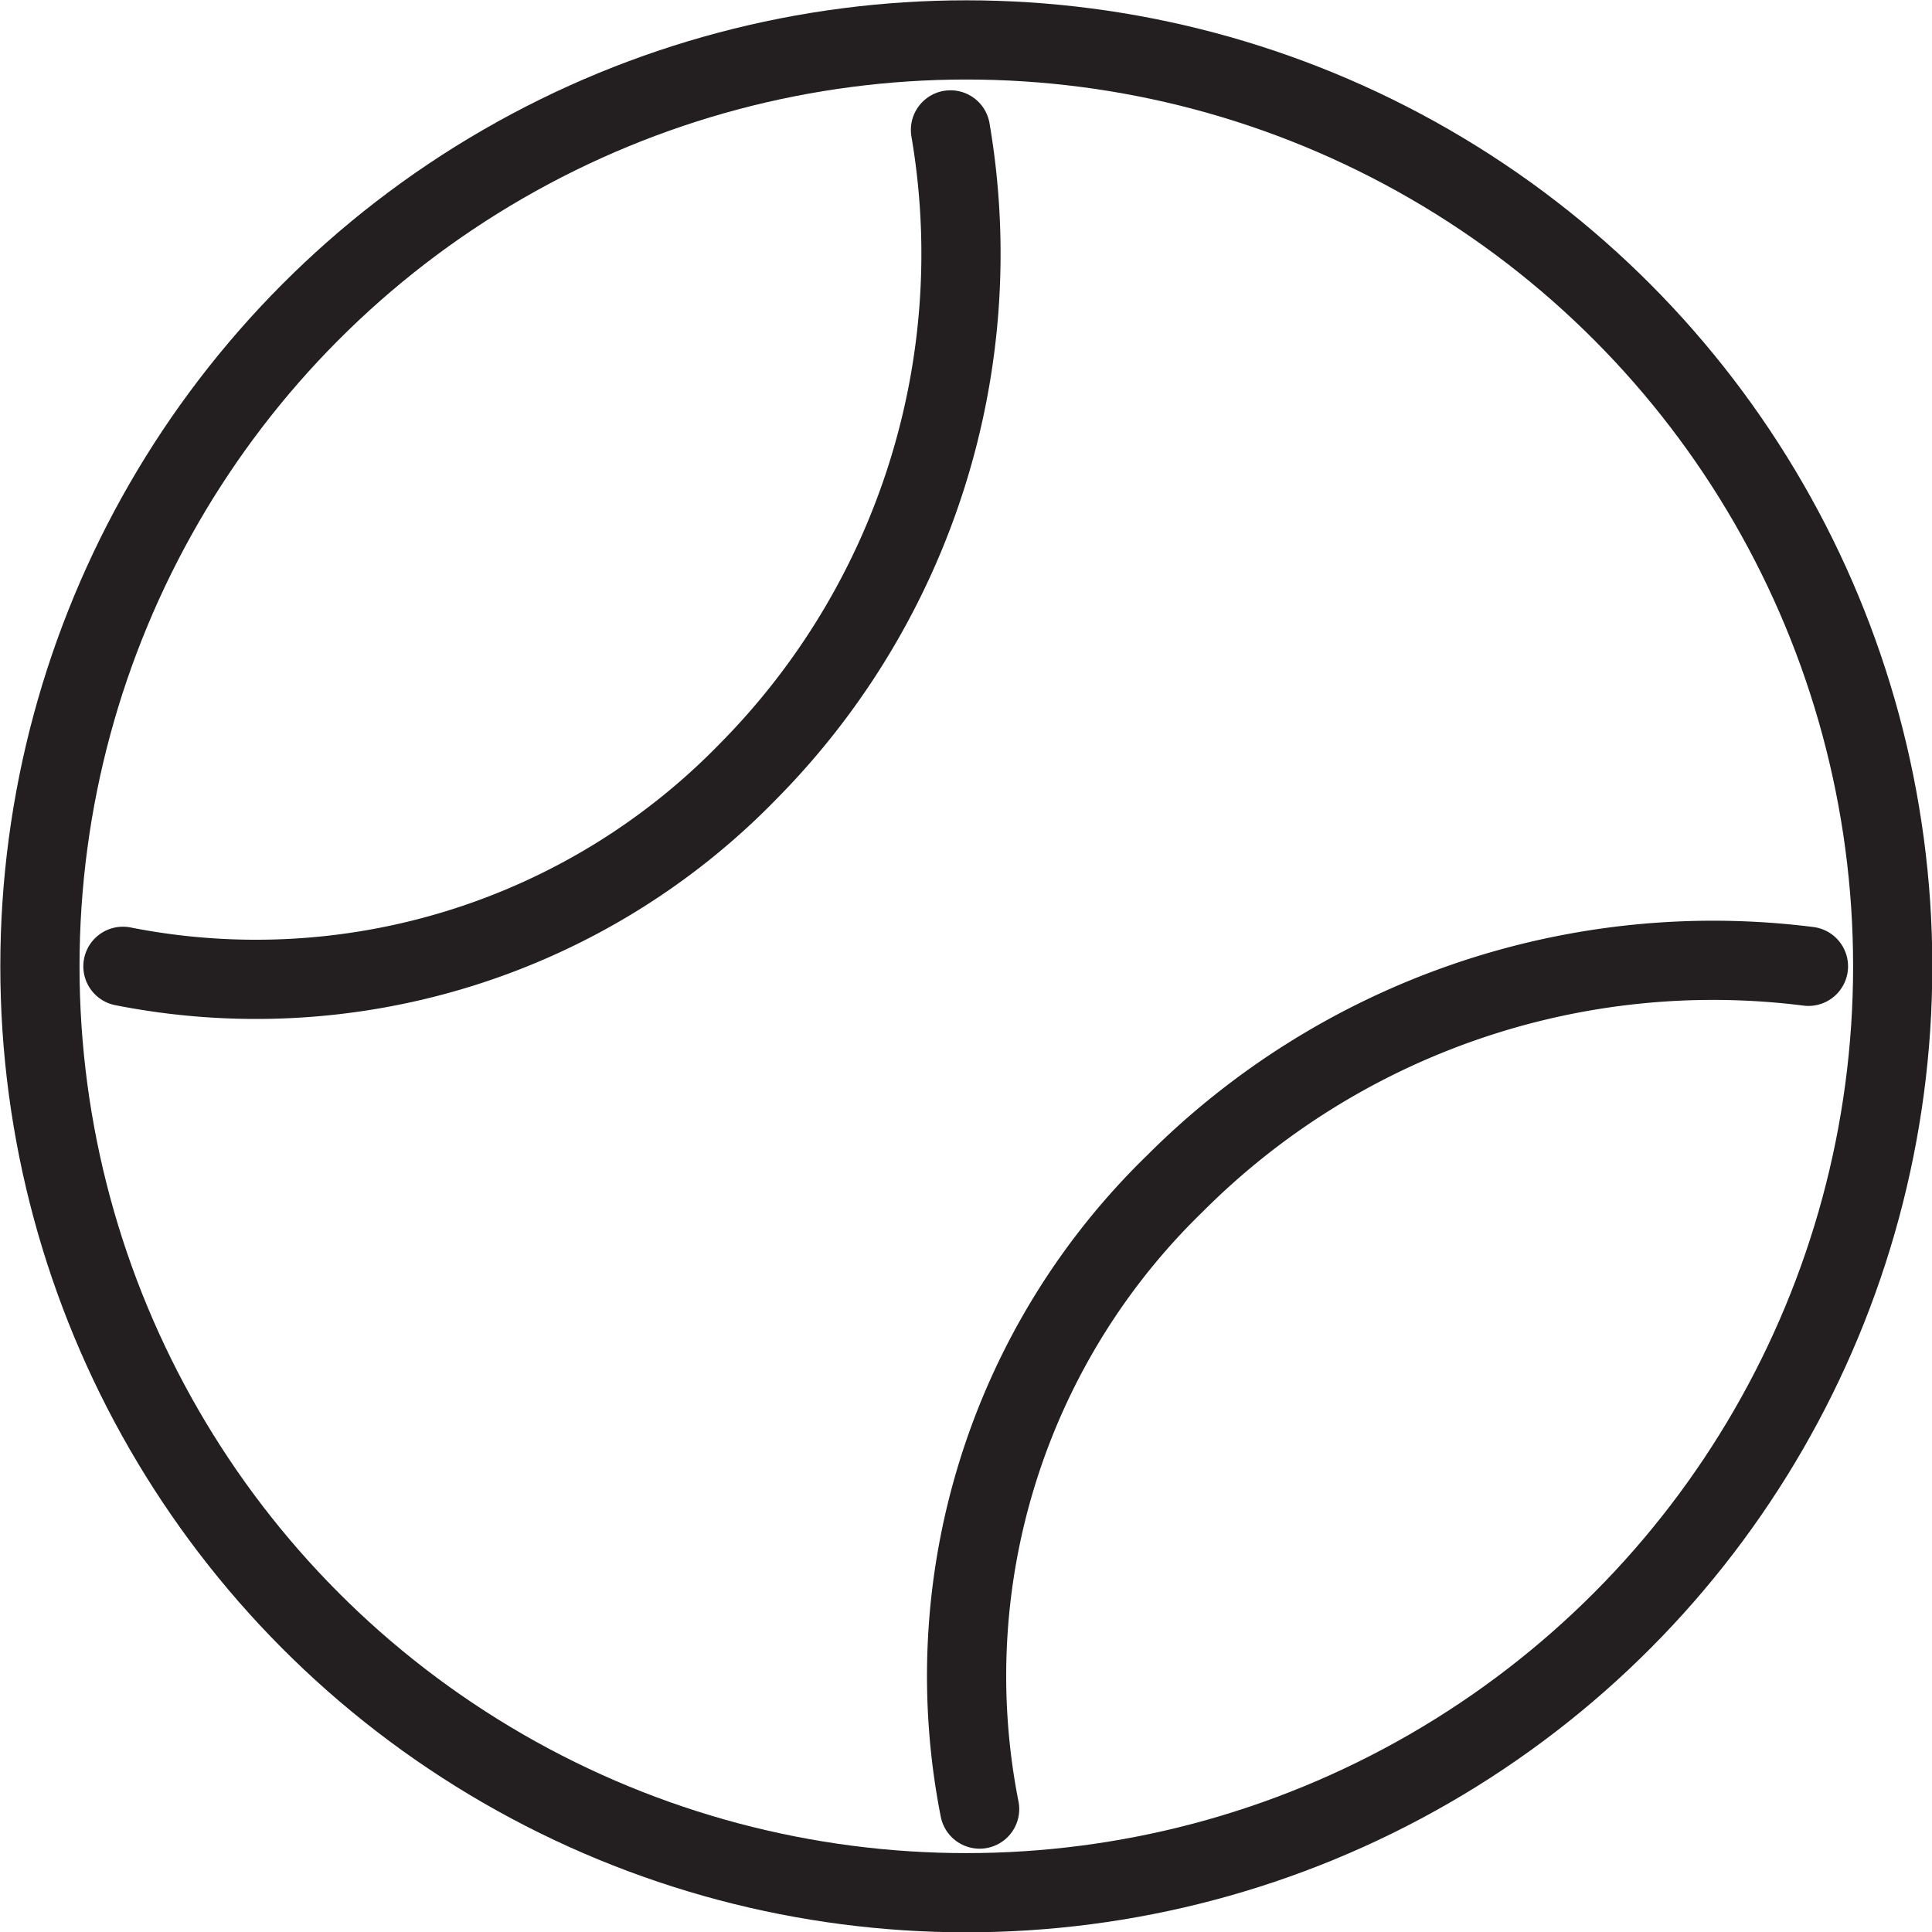 <svg xmlns="http://www.w3.org/2000/svg" viewBox="0 0 30.49 30.49"><defs><style>.cls-1{fill:none;stroke:#231f20;stroke-linecap:round;stroke-linejoin:round;stroke-width:1.25px;}</style></defs><g id="Layer_2" data-name="Layer 2"><g id="Layer_1-2" data-name="Layer 1"><circle class="cls-1" cx="15.25" cy="15.25" r="14.62"/><path class="cls-1" d="M15.46,28.55a10.83,10.83,0,0,1,3.08-9.87,12,12,0,0,1,10-3.43"/><path class="cls-1" d="M1.94,15.25a10.83,10.83,0,0,0,9.87-3.08A11.61,11.61,0,0,0,15,2.05"/></g></g></svg>